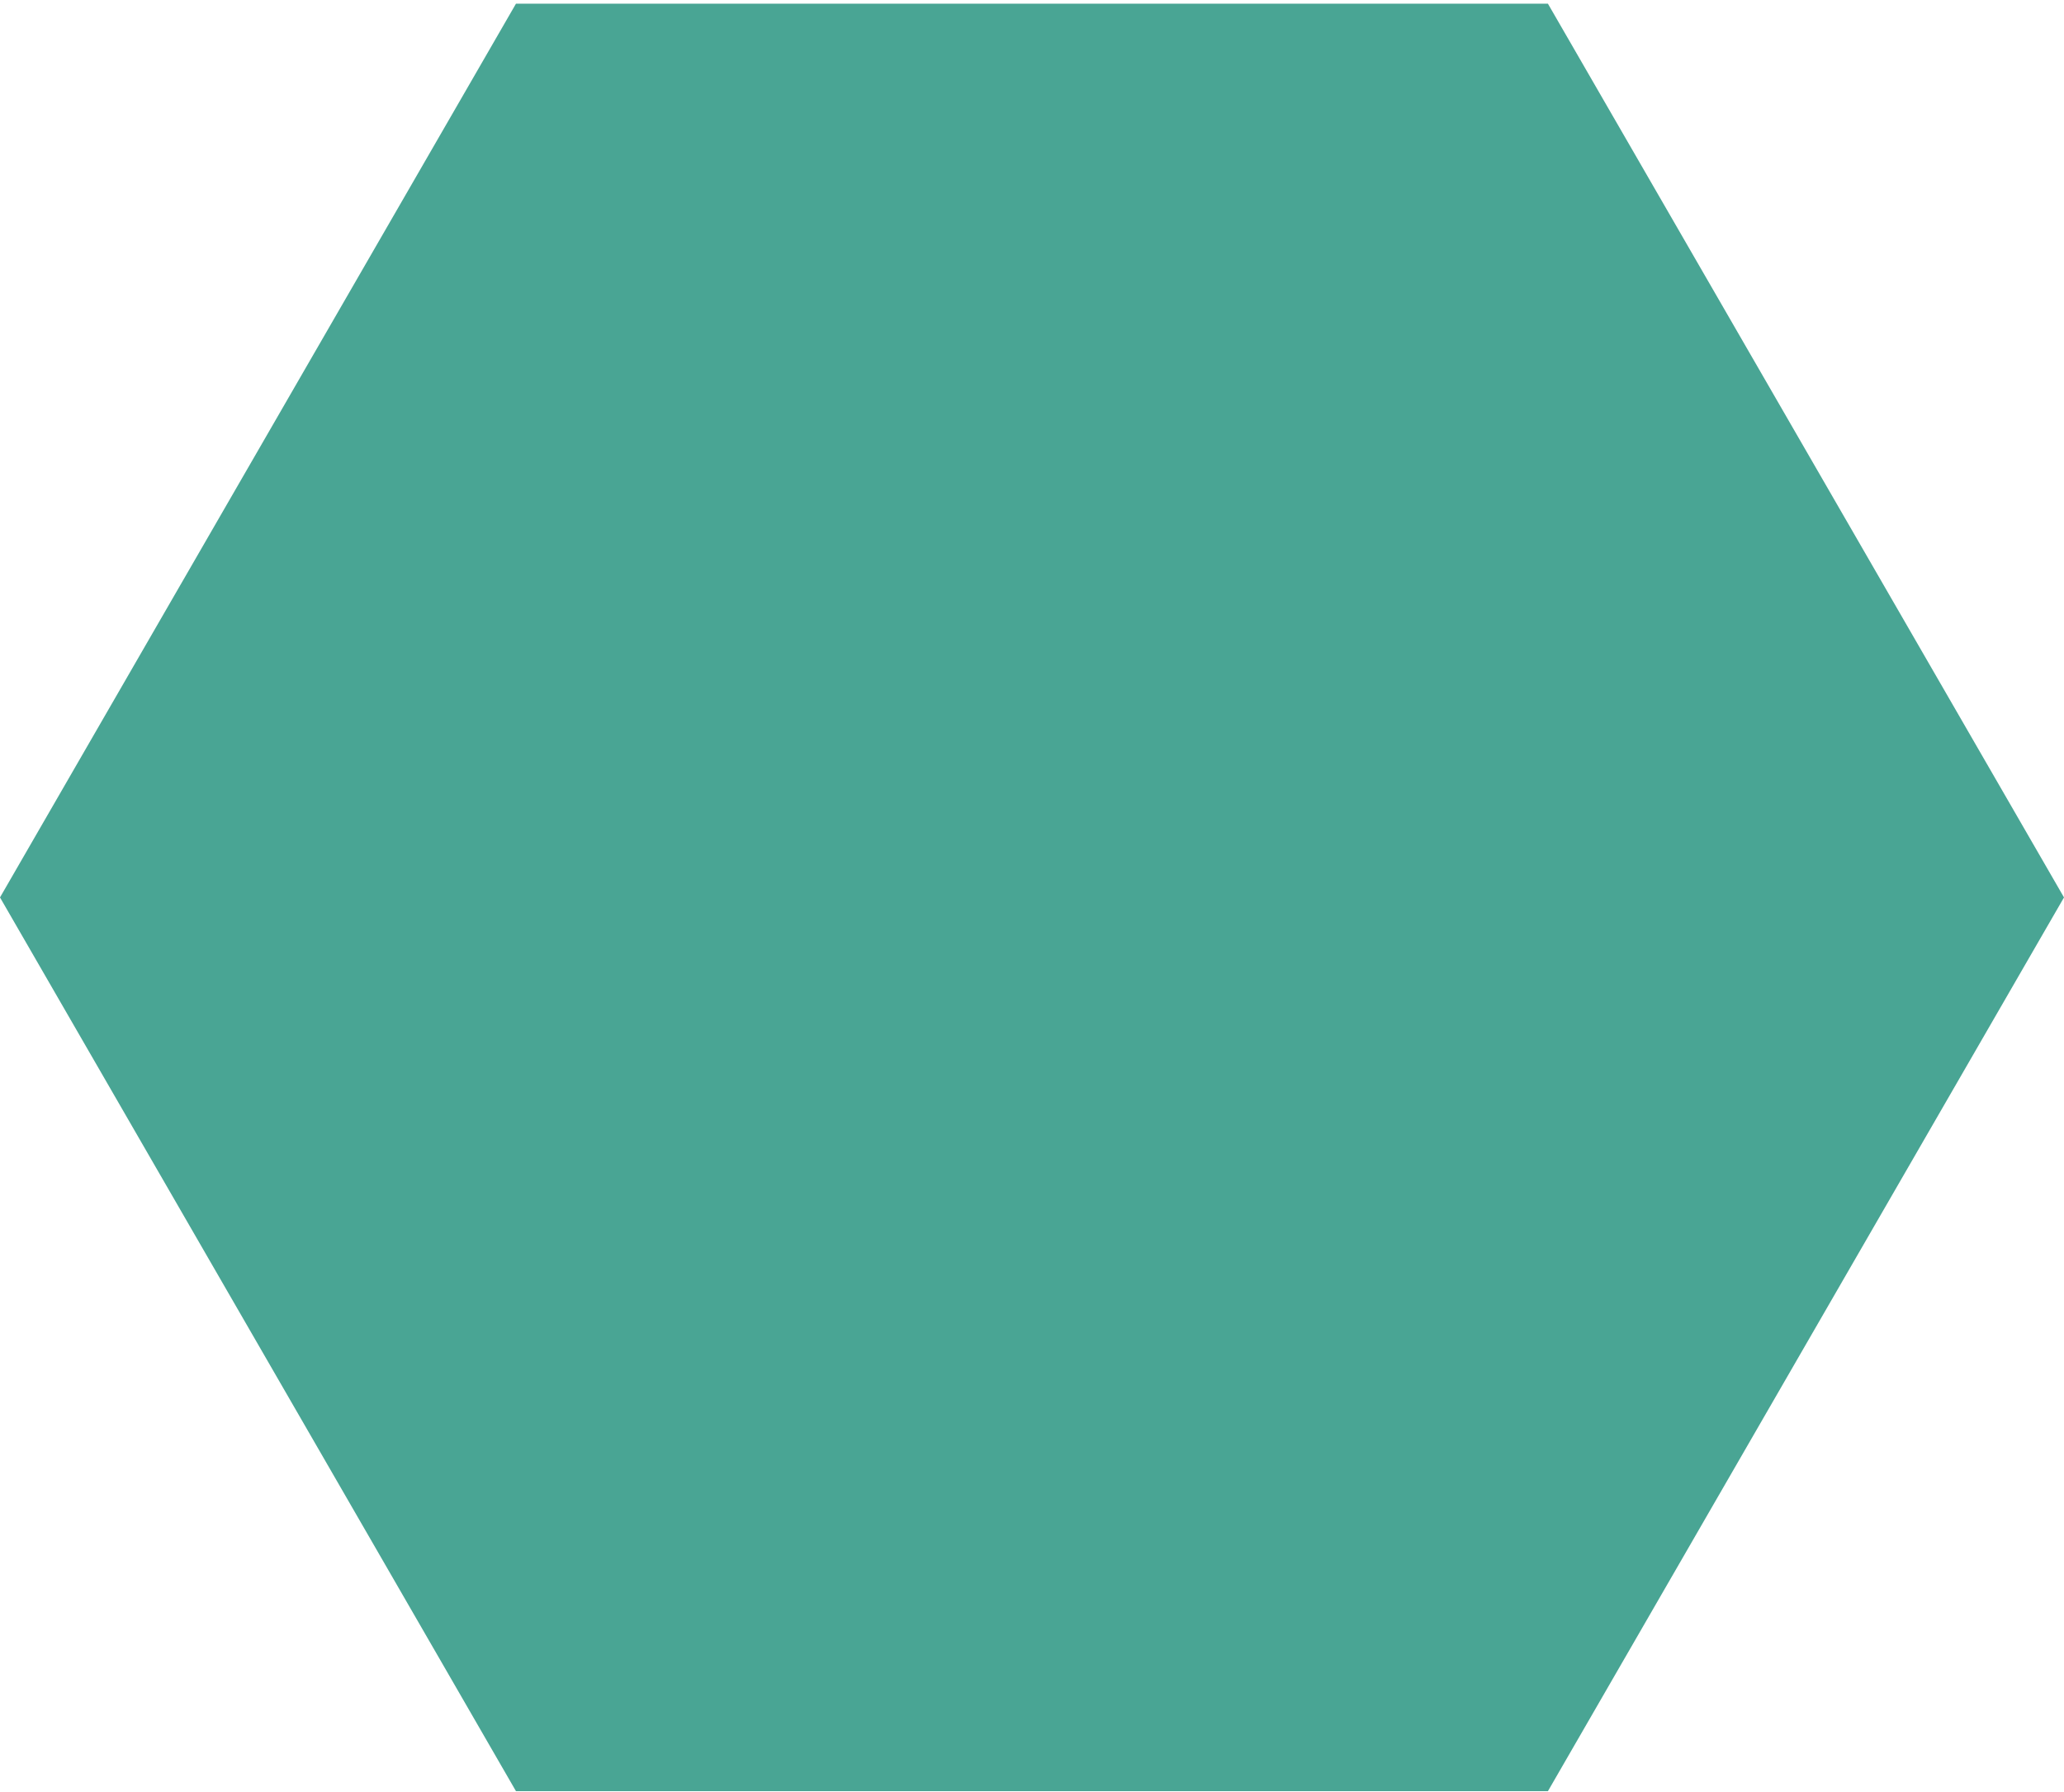 <svg width="441" height="383" viewBox="0 0 441 383" fill="none" xmlns="http://www.w3.org/2000/svg">
<g clip-path="url(#clip0_26_124)">
<path d="M330.733 0.787H110.244L0 191.787L110.244 382.787H330.733L441 191.787L330.733 0.787Z" fill="#49A594"/>
</g>
<defs>
<clipPath id="clip0_26_124">
<rect width="441" height="382" fill="white" transform="translate(0 0.787)"/>
</clipPath>
</defs>
</svg>

